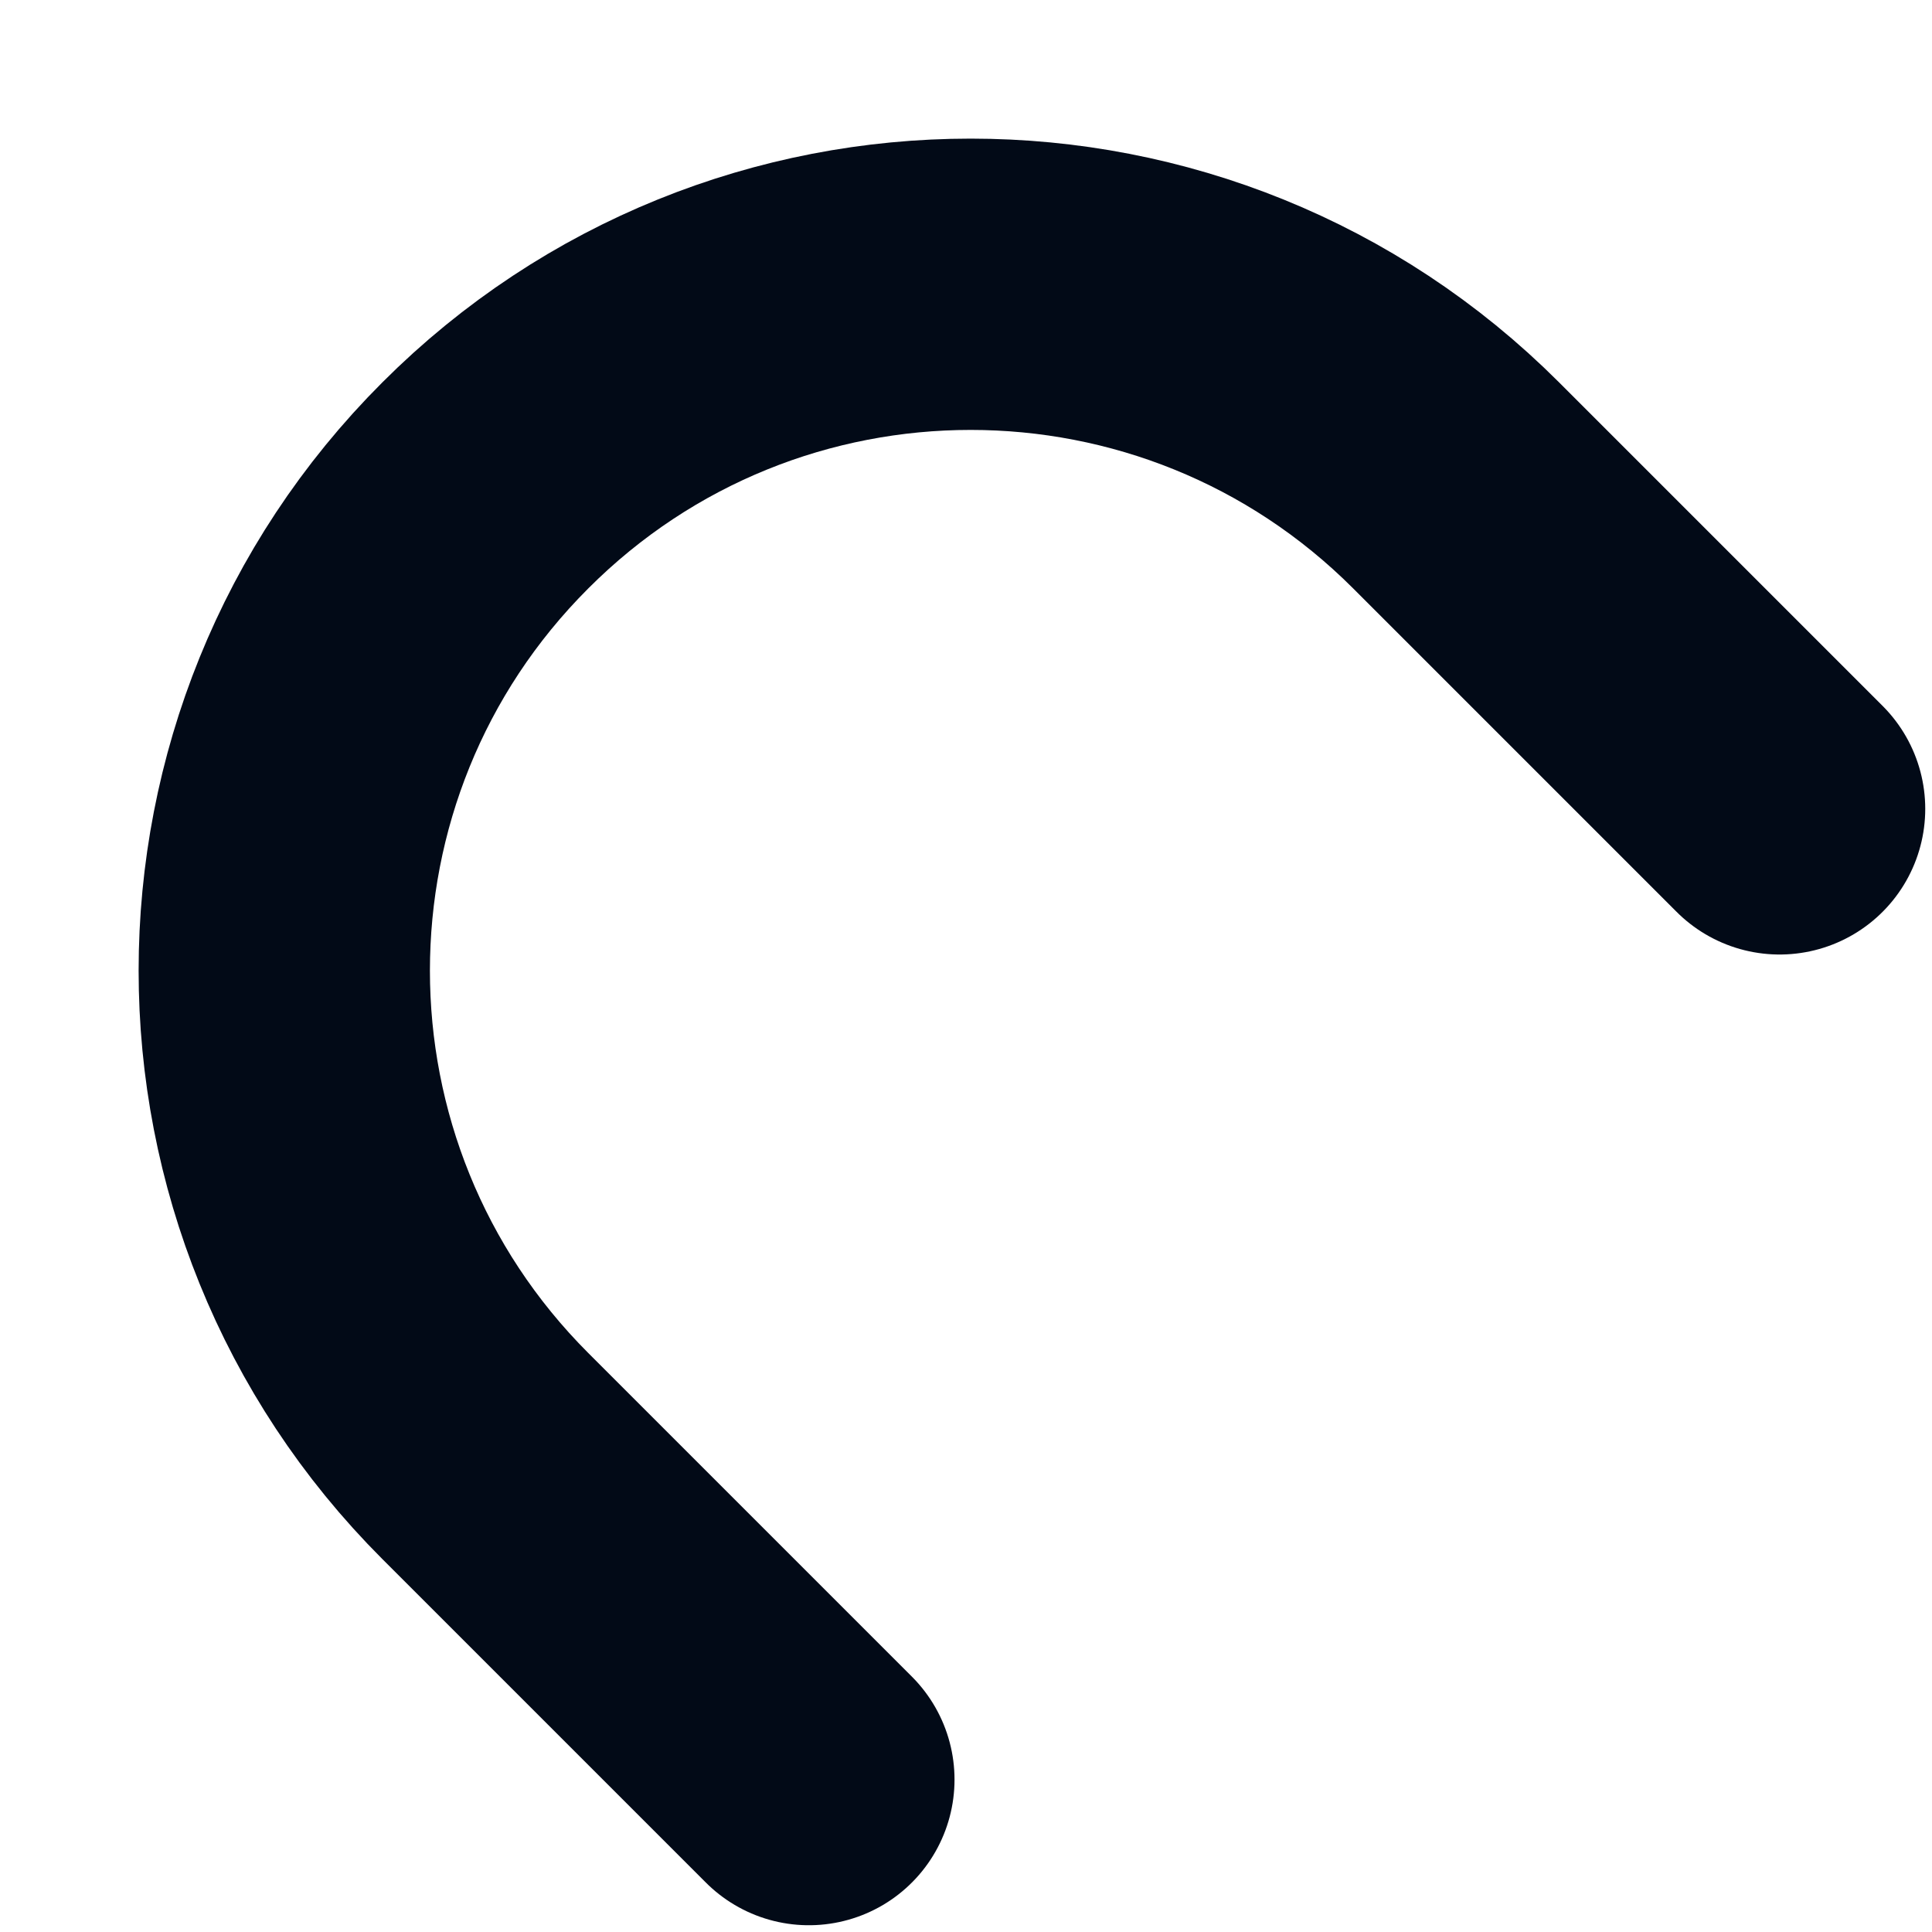 <?xml version="1.0" encoding="utf-8"?>
<svg xmlns="http://www.w3.org/2000/svg" fill="none" height="100%" overflow="visible" preserveAspectRatio="none" style="display: block;" viewBox="0 0 9 9" width="100%">
<path d="M8.29 3.768L6.783 2.261C5.534 1.012 3.509 1.012 2.261 2.261V2.261C1.012 3.509 1.012 5.534 2.261 6.783L3.768 8.29" id="shape" stroke="#020A17" stroke-linecap="round" stroke-linejoin="round" stroke-width="1.357"/>
</svg>